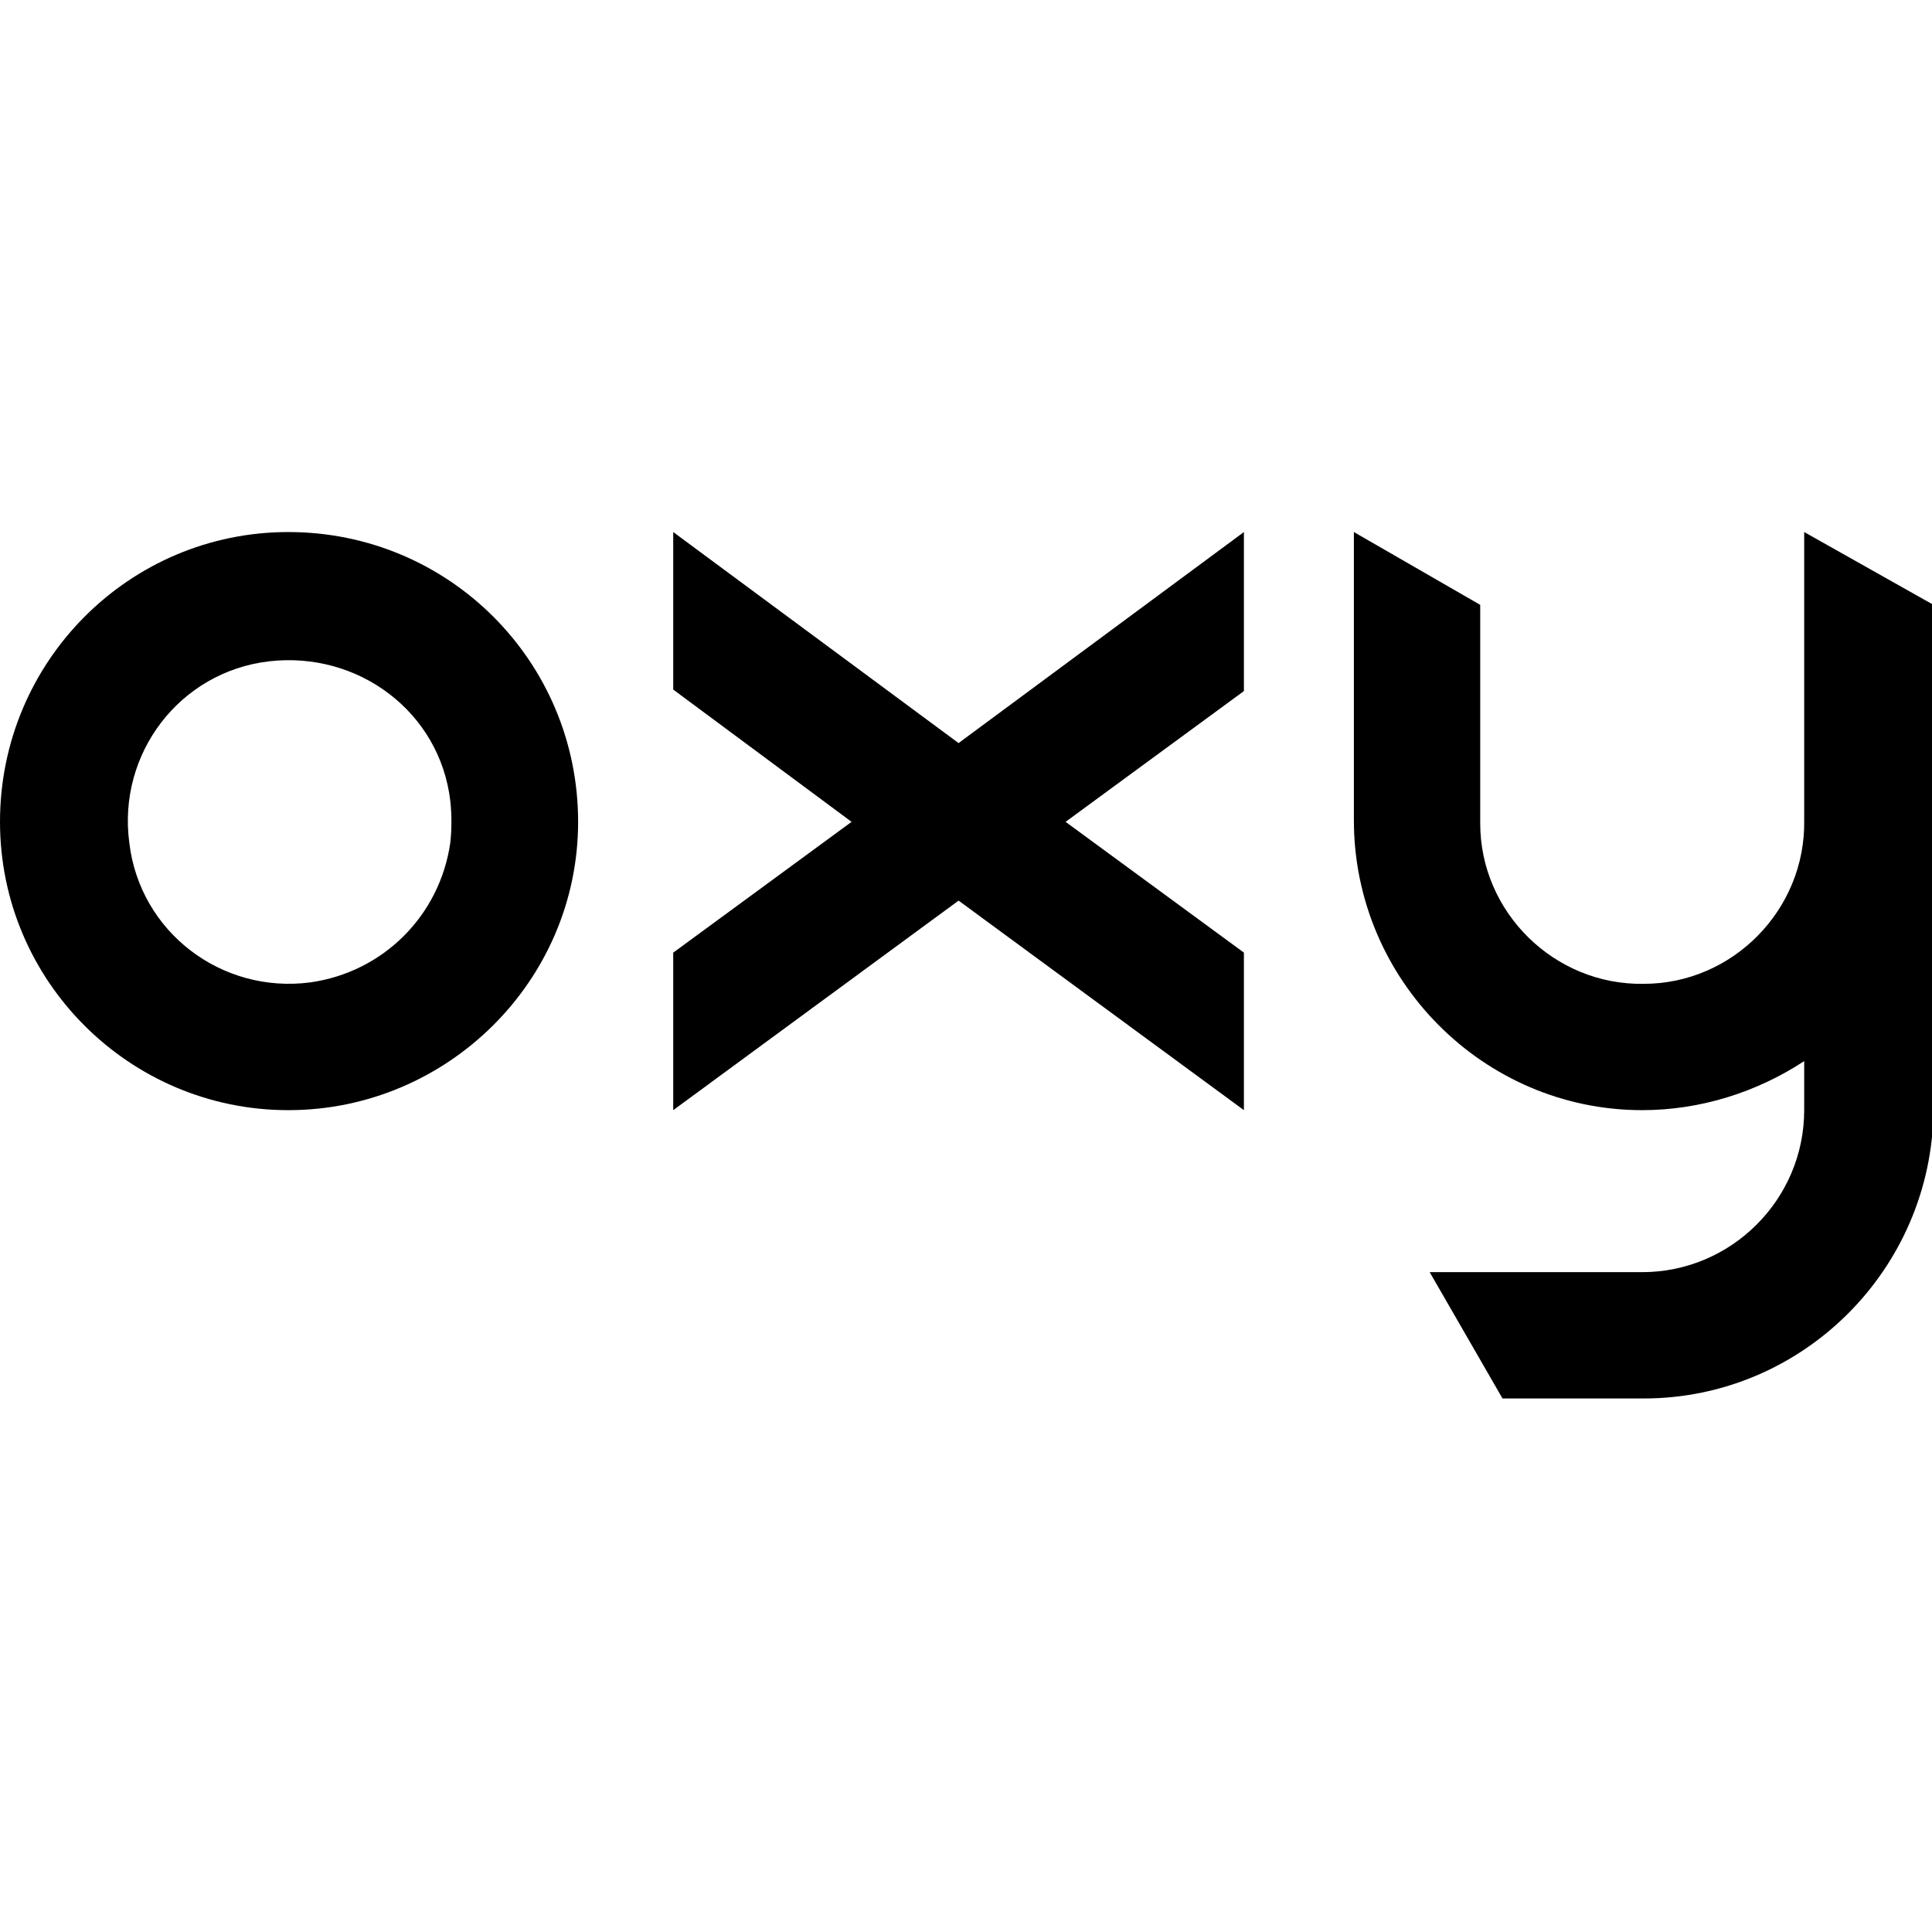<?xml version="1.0" encoding="utf-8"?>
<!-- Generator: Adobe Illustrator 24.2.3, SVG Export Plug-In . SVG Version: 6.00 Build 0)  -->
<svg version="1.1" id="OXY_-_LOGO" xmlns="http://www.w3.org/2000/svg" xmlns:xlink="http://www.w3.org/1999/xlink" x="0px" y="0px"
	 viewBox="0 0 130 130" style="enable-background:new 0 0 130 130;" xml:space="preserve">
<style type="text/css">
	@media (prefers-color-scheme: dark) {
		.st0{fill:white;}
	}
	@media (prefers-color-scheme: light) {
		.st0{fill:#348C30;}
	}
</style>
<path id="Caminho_129" class="st0" d="M19.4,35.8C8.7,35.8,0,44.5,0,55.3C0,66,8.7,74.7,19.4,74.7S38.9,66,38.9,55.3
	C38.9,44.5,30.2,35.8,19.4,35.8 M20.9,66.1c-6,0.8-11.5-3.4-12.2-9.4c-0.8-6,3.4-11.5,9.4-12.2s11.5,3.4,12.2,9.4
	c0.1,0.9,0.1,1.9,0,2.8C29.6,61.6,25.8,65.4,20.9,66.1"/>
<path id="Caminho_130" class="st0" d="M121.4,35.8v19.4c0.1,6-4.8,11-10.8,11c-6,0.1-11-4.8-11-10.8c0-0.1,0-0.1,0-0.2V40.7
	l-8.5-4.9v19.4c0,10.7,8.7,19.5,19.4,19.5c3.9,0,7.7-1.2,10.9-3.3v3.3c0,6-4.9,10.9-10.9,10.9H96.2l4.9,8.5h9.5
	c10.7,0,19.4-8.7,19.5-19.4v-34L121.4,35.8z"/>
<path id="Caminho_131" class="st0" d="M57.3,55.3l-12,8.8v10.6l19.2-14.1l19.2,14.1V64.1l-12-8.8l12-8.8V35.8L64.5,50L45.3,35.8
	v10.6L57.3,55.3z"/>
</svg>
